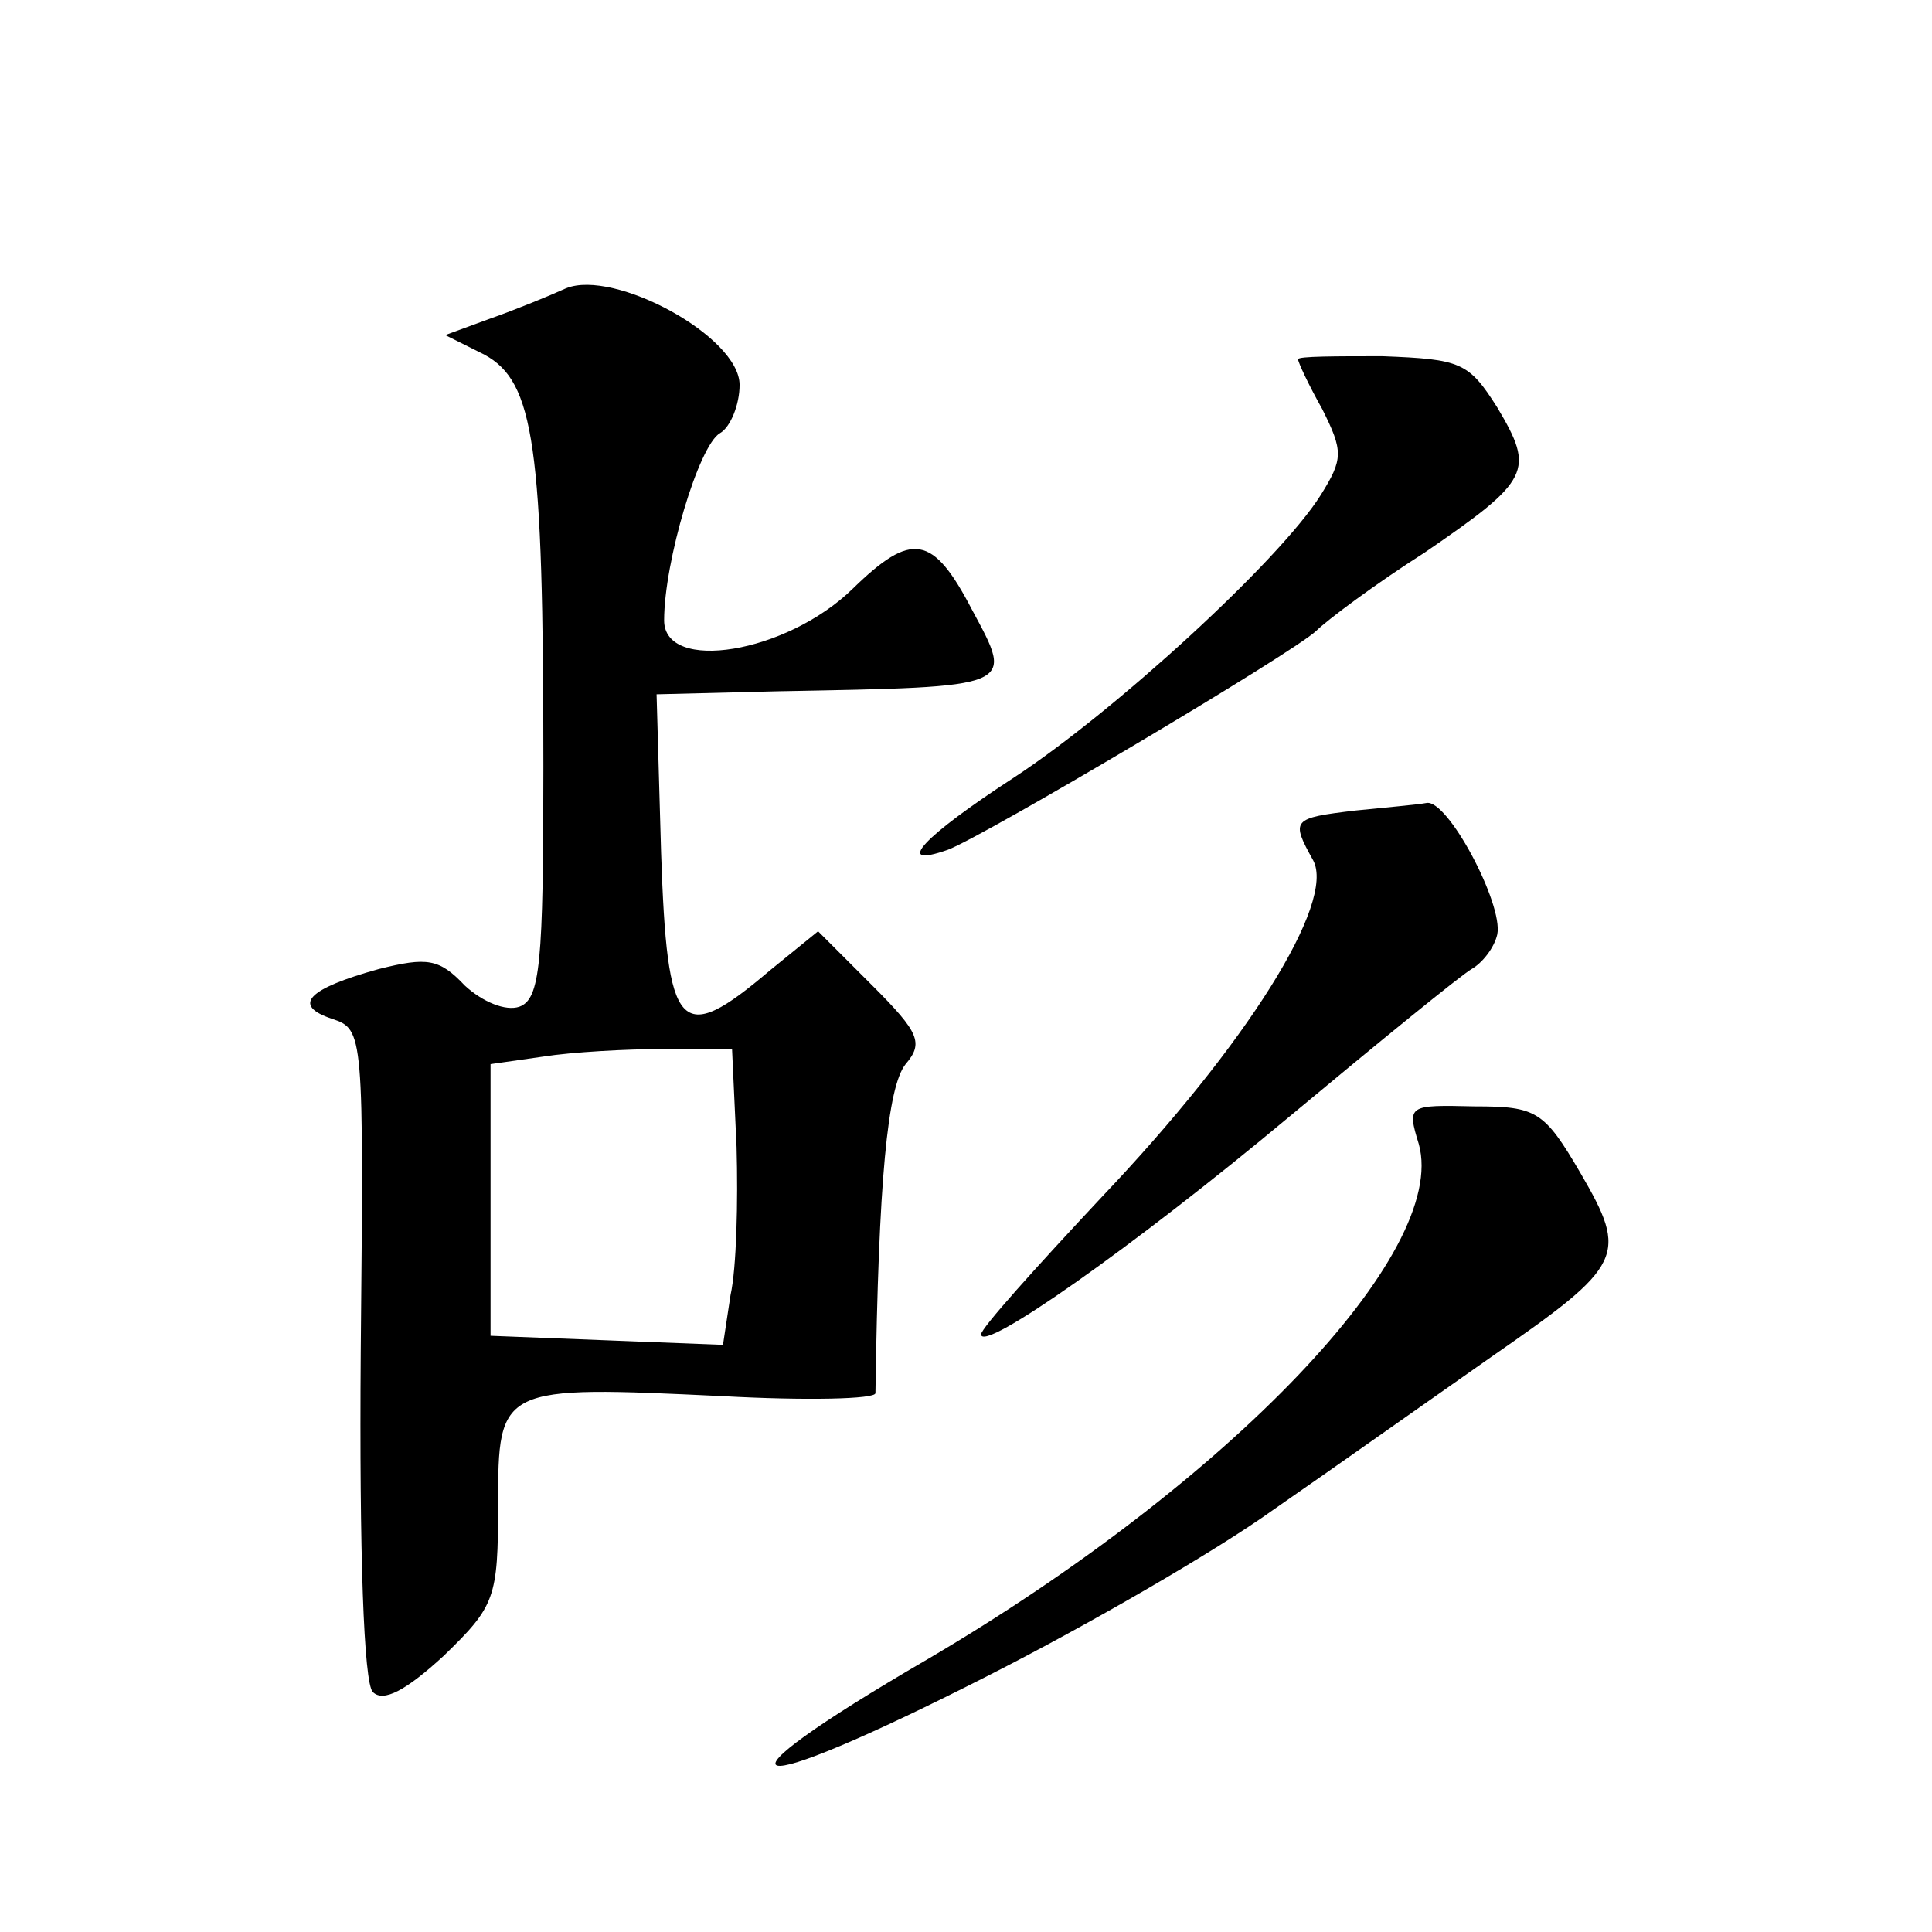 <?xml version="1.0" standalone="no"?>
<!DOCTYPE svg PUBLIC "-//W3C//DTD SVG 20010904//EN"
 "http://www.w3.org/TR/2001/REC-SVG-20010904/DTD/svg10.dtd">
<svg version="1.0" xmlns="http://www.w3.org/2000/svg"
 width="128pt" height="128pt" viewBox="0 0 128 128"
 preserveAspectRatio="xMidYMid meet">
<g transform="translate(0,128) scale(0.1,-0.1)"
fill="#0" stroke="none">
<path d="M375 1089 c-11 -5 -33 -14 -50 -20 l-30 -11 26 -13 c33 -18 39 -60 39
-273 0 -130 -2 -154 -16 -159 -9 -3 -24 3 -36 14 -17 18 -25 19 -57 11 -47 -13
-58 -24 -31 -33 21 -7 21 -9 19 -221 -1 -133 2 -219 8 -225 7 -7 22 1 47 24 34
33 36 38 36 100 0 79 1 79 149 72 55 -3 101 -2 101 2 2 141 8 203 20 218 12 14
9 21 -22 52 l-36 36 -32 -26 c-60 -51 -68 -41 -72 78 l-3 105 80 2 c159 3 157 2
129 54 -26 50 -40 52 -79 14 -44 -43 -125 -56 -125 -21 0 39 23 116 37 124 7 4
13 19 13 32 0 32 -83 77 -115 64z m113 -569 c1 -36 0 -80 -4 -98 l-5 -33 -77 3
-77 3 0 90 0 90 35 5 c19 3 55 5 80 5 l45 0 3 -65z M860 1042 c0 -2 7 -17 16 -33
14 -28 14 -33 -1 -57 -27 -43 -136 -143 -203 -187 -60 -39 -81 -61 -44 -48 24 9
228 130 244 145 7 7 39 31 72 52 70 48 73 54 48 96 -19 30 -24 32 -76 34 -31 0
-56 0 -56 -2z M898 743 c-42 -5 -43 -6 -28 -33 15 -28 -44 -122 -140 -223 -44 -47
-80 -87 -80 -91 0 -13 101 58 204 144 60 50 114 94 121 98 7 4 15 14 17 23 4 20
-33 90 -47 87 -5 -1 -27 -3 -47 -5z M940 522 c20 -72 -126 -224 -325 -341 -153
-89 -127 -96 40 -11 65 33 150 82 189 110 39 27 104 73 144 101 88 61 91 67 59
122 -24 41 -29 44 -70 44 -44 1 -45 1 -37 -25z"/>
</g>
</svg>
